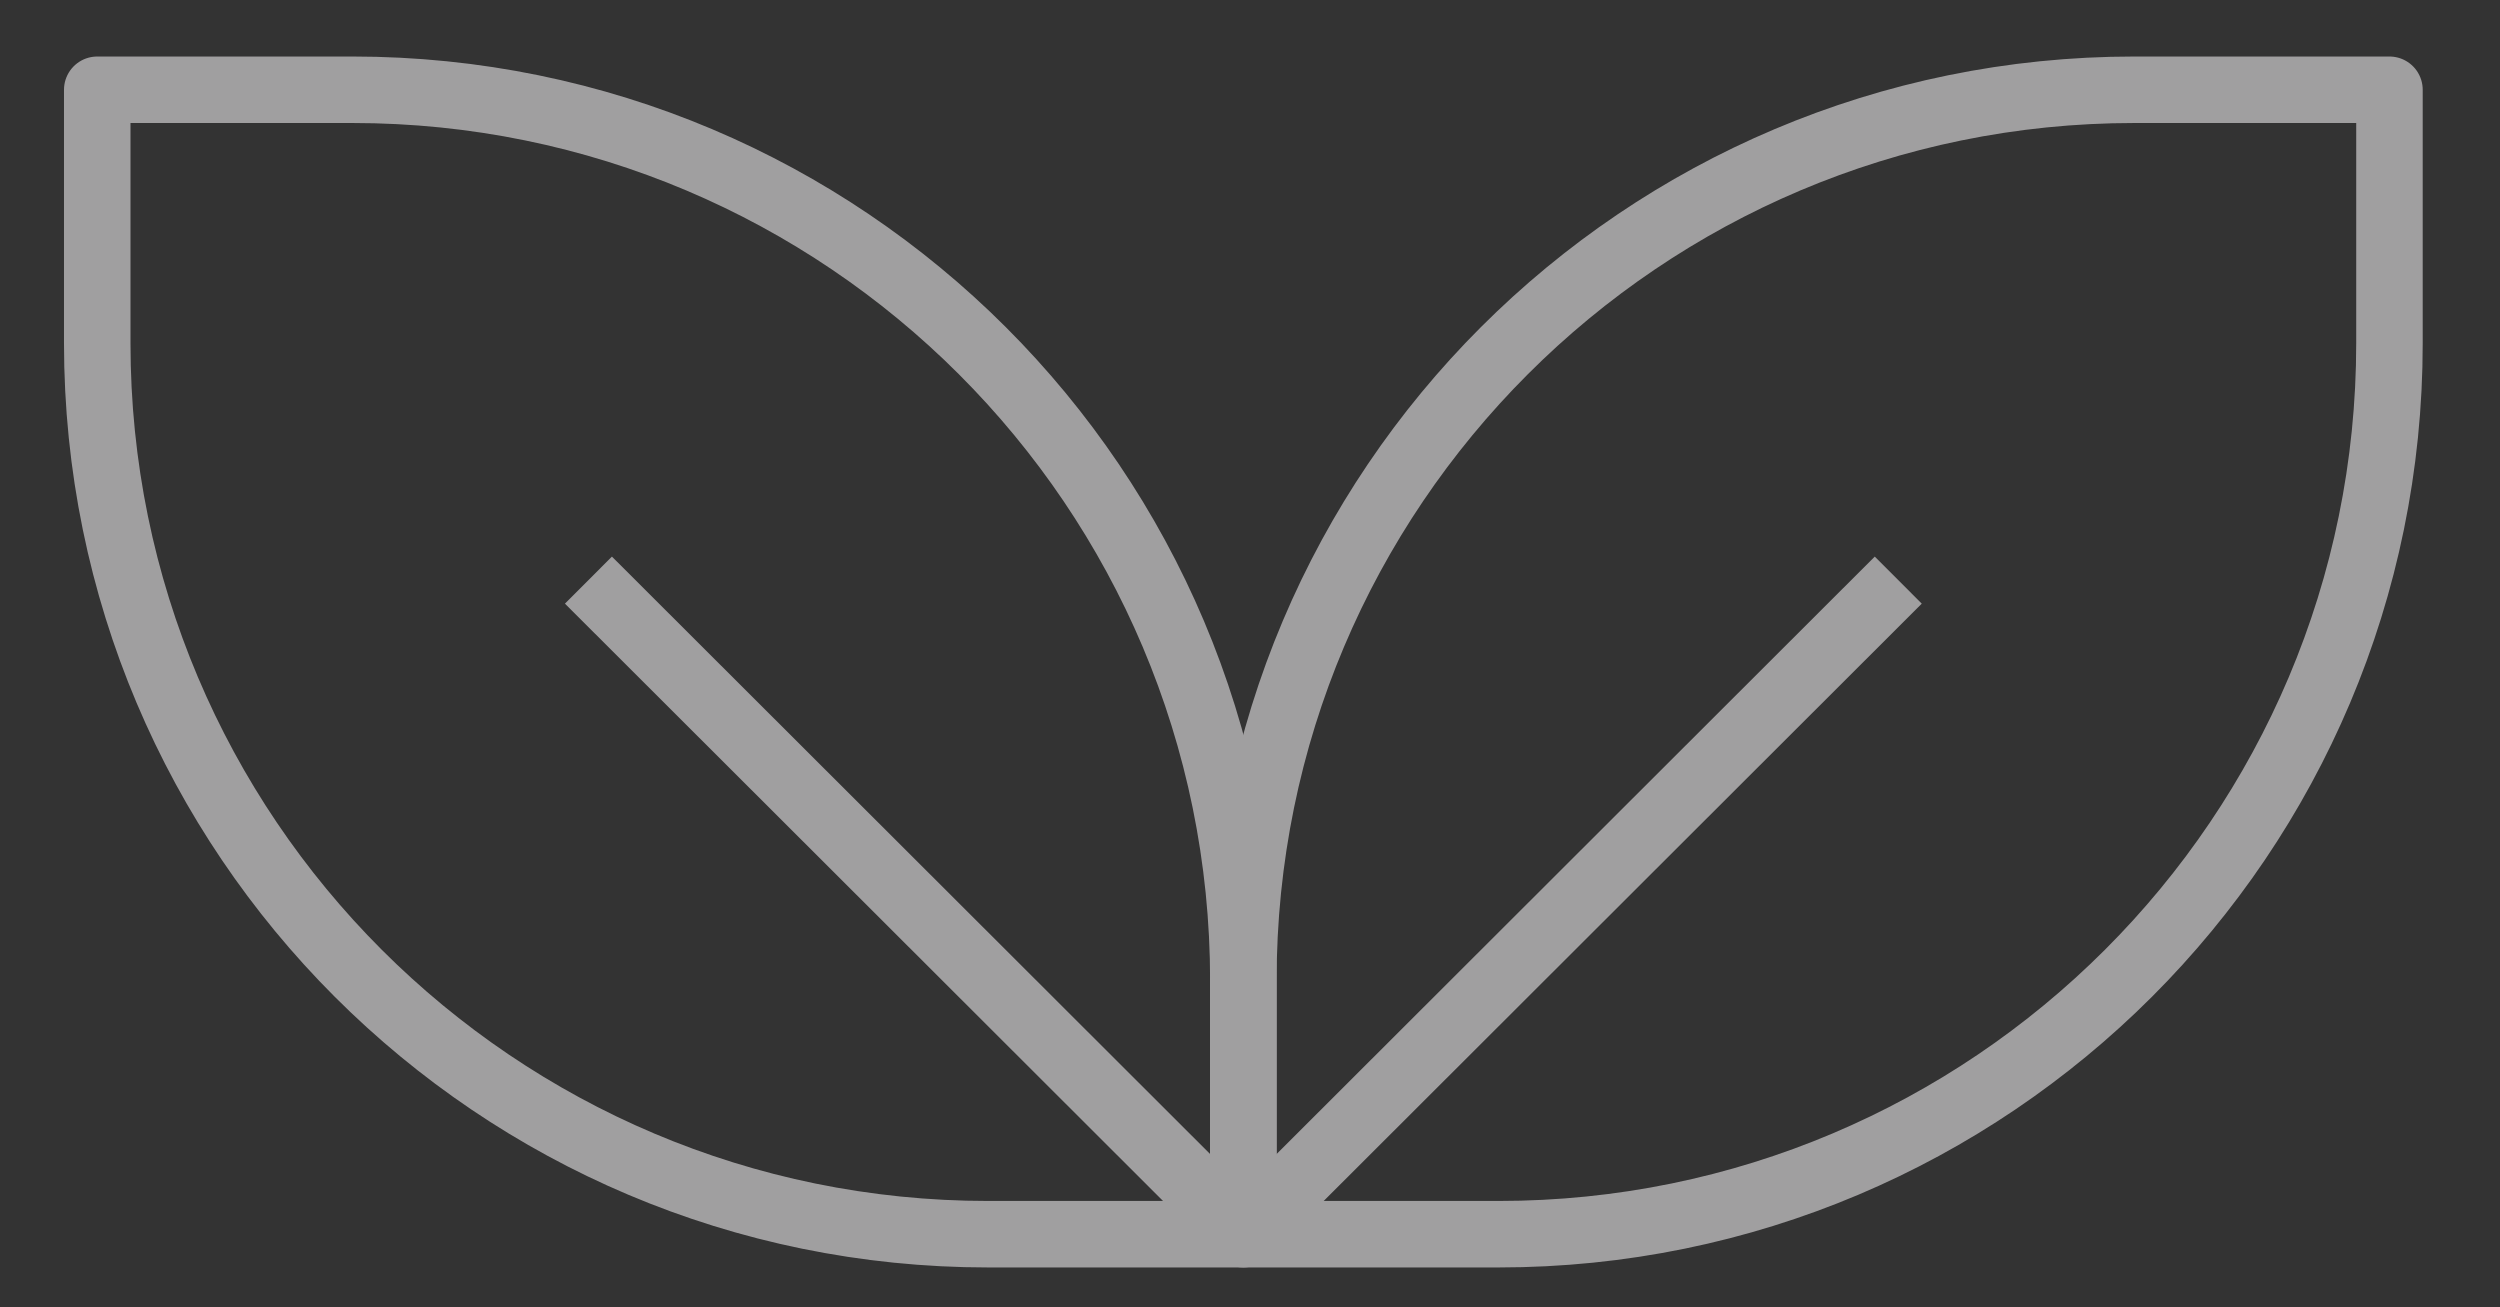 <?xml version="1.0" encoding="utf-8"?>
<!-- Generator: Adobe Illustrator 27.3.1, SVG Export Plug-In . SVG Version: 6.00 Build 0)  -->
<svg version="1.1" id="Ebene_1" xmlns="http://www.w3.org/2000/svg" xmlns:xlink="http://www.w3.org/1999/xlink" x="0px" y="0px"
	 viewBox="0 0 300.8 157.3" style="enable-background:new 0 0 300.8 157.3;" xml:space="preserve">
<rect x="0" y="0" width="300.8" height="157.3" fill="#333333" stroke="none"/>
<style type="text/css">
	.st0{opacity:0.545;}
	.st1{fill:none;stroke:#FCF9FC;stroke-width:8;stroke-linejoin:round;}
</style>
<g id="Gruppe_1842" class="st0">
	<g id="Gruppe_1841">
		<g>
			<g id="Gruppe_1840">
				<path id="Pfad_2320" class="st1" d="M149.6,148.5h-30.7c-59.2,0-107.2-48-107.2-107.2V10.8h30.7c59.2,0,107.2,48,107.2,107.2
					l0,0V148.5z"/>
				<path id="Pfad_2321" class="st1" d="M149.6,148.5h30.7c59.2,0,107.2-48,107.2-107.2V10.8h-30.7c-59.2,0-107.2,48-107.2,107.2
					V148.5z"/>
				<line id="Linie_110" class="st1" x1="228.4" y1="69.8" x2="149.6" y2="148.5"/>
				<line id="Linie_111" class="st1" x1="70.8" y1="69.8" x2="149.6" y2="148.5"/>
			</g>
		</g>
	</g>
</g>
</svg>
